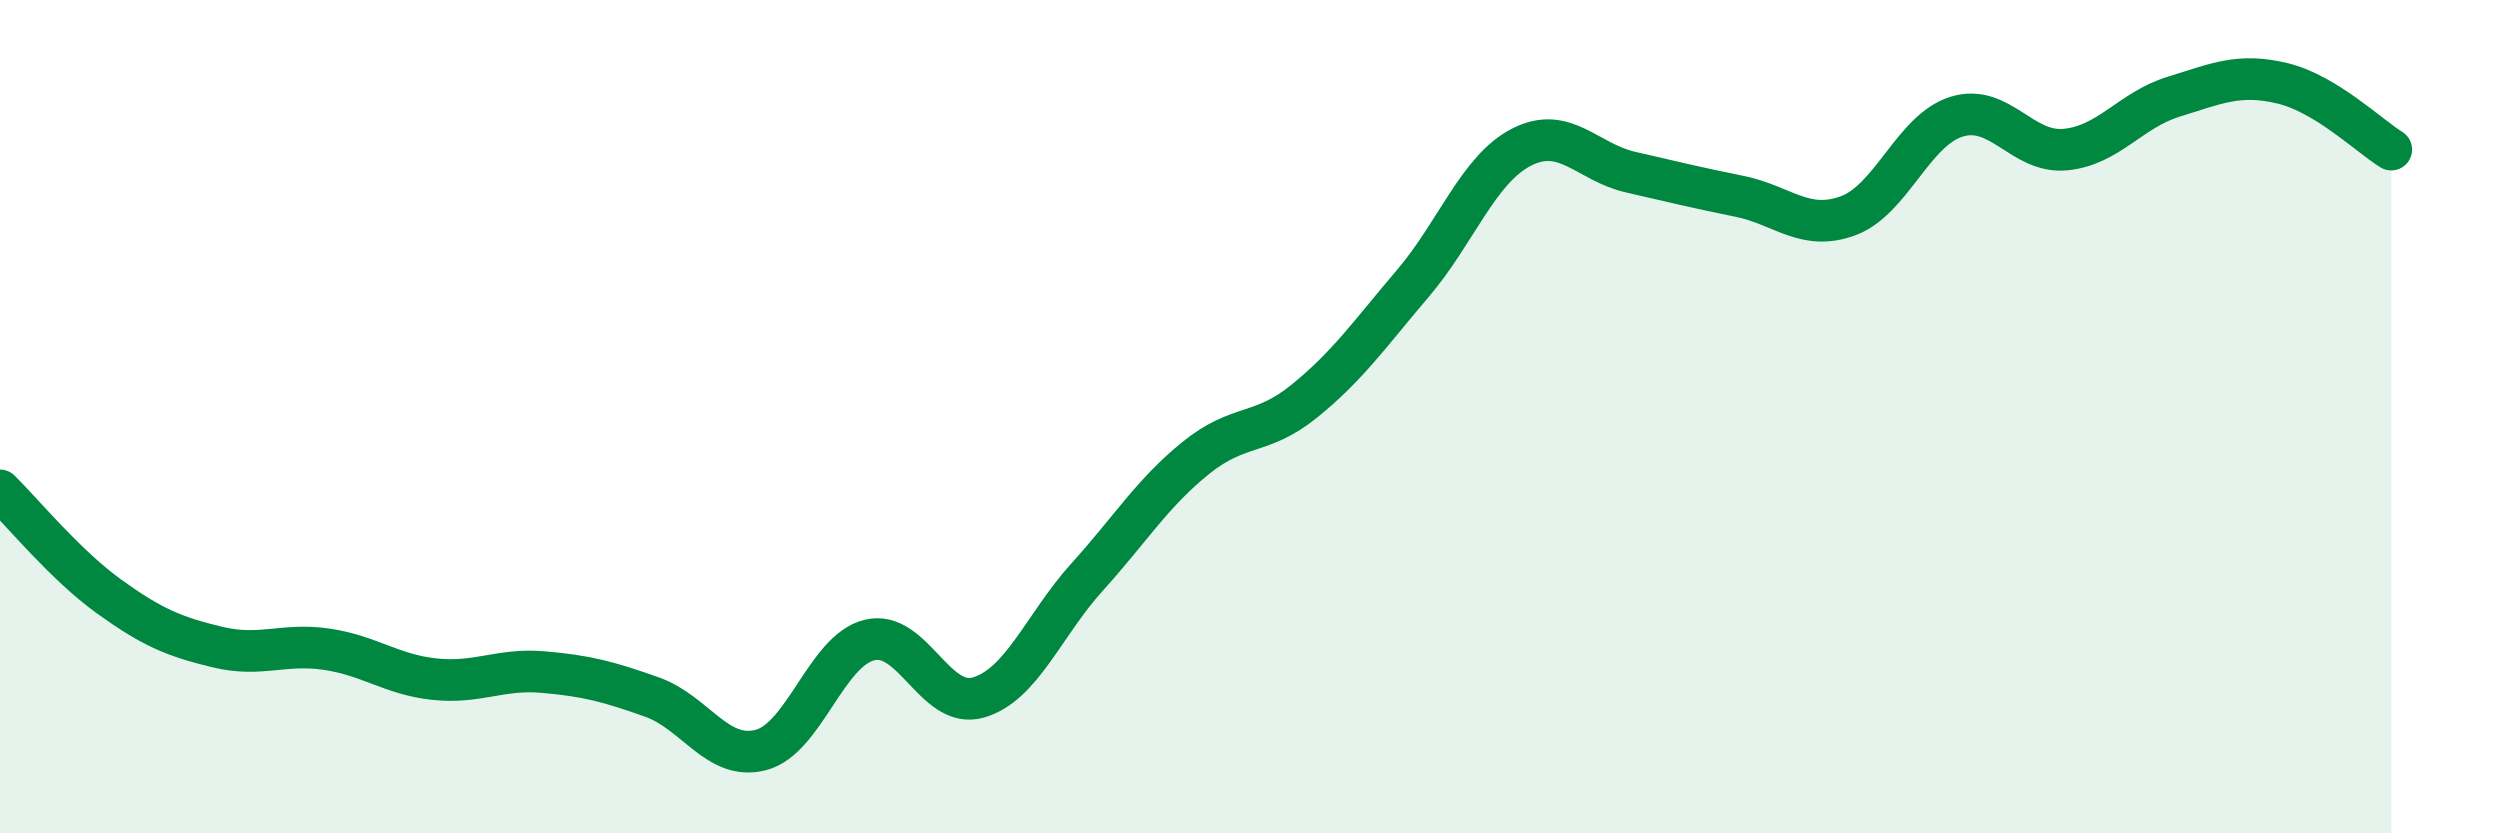 
    <svg width="60" height="20" viewBox="0 0 60 20" xmlns="http://www.w3.org/2000/svg">
      <path
        d="M 0,11.77 C 0.52,12.28 1.57,13.56 2.61,14.31 C 3.65,15.06 4.18,15.28 5.22,15.53 C 6.26,15.78 6.79,15.43 7.83,15.58 C 8.87,15.73 9.39,16.19 10.43,16.3 C 11.47,16.41 12,16.04 13.04,16.13 C 14.08,16.22 14.61,16.36 15.65,16.73 C 16.69,17.1 17.22,18.27 18.26,18 C 19.3,17.73 19.83,15.61 20.87,15.36 C 21.91,15.11 22.44,17.04 23.48,16.74 C 24.52,16.44 25.05,15 26.09,13.85 C 27.13,12.7 27.66,11.83 28.7,10.99 C 29.74,10.15 30.26,10.47 31.3,9.63 C 32.34,8.79 32.87,8.02 33.91,6.8 C 34.95,5.58 35.48,4.06 36.52,3.53 C 37.56,3 38.09,3.89 39.13,4.13 C 40.17,4.37 40.7,4.5 41.74,4.71 C 42.78,4.92 43.31,5.56 44.35,5.18 C 45.39,4.8 45.92,3.12 46.96,2.8 C 48,2.48 48.53,3.69 49.57,3.59 C 50.61,3.49 51.13,2.64 52.17,2.32 C 53.21,2 53.74,1.75 54.78,2 C 55.82,2.25 56.87,3.27 57.39,3.59L57.39 20L0 20Z"
        fill="#008740"
        opacity="0.1"
        stroke-linecap="round"
        stroke-linejoin="round"
      />
      <path
        d="M 0,11.77 C 0.52,12.28 1.57,13.56 2.61,14.31 C 3.65,15.06 4.18,15.28 5.22,15.53 C 6.26,15.78 6.79,15.43 7.83,15.58 C 8.87,15.73 9.39,16.19 10.43,16.3 C 11.47,16.41 12,16.04 13.04,16.13 C 14.08,16.22 14.61,16.36 15.65,16.73 C 16.69,17.1 17.22,18.27 18.26,18 C 19.3,17.73 19.83,15.61 20.87,15.36 C 21.91,15.11 22.44,17.04 23.48,16.74 C 24.52,16.44 25.05,15 26.09,13.85 C 27.13,12.7 27.66,11.83 28.7,10.99 C 29.74,10.15 30.26,10.47 31.3,9.63 C 32.34,8.79 32.87,8.02 33.91,6.8 C 34.95,5.58 35.48,4.06 36.52,3.53 C 37.56,3 38.09,3.89 39.13,4.13 C 40.17,4.37 40.7,4.5 41.74,4.71 C 42.78,4.92 43.31,5.56 44.35,5.18 C 45.39,4.8 45.92,3.12 46.96,2.8 C 48,2.48 48.53,3.69 49.57,3.59 C 50.61,3.49 51.13,2.64 52.17,2.32 C 53.21,2 53.74,1.75 54.78,2 C 55.82,2.25 56.87,3.27 57.39,3.59"
        stroke="#008740"
        stroke-width="1"
        fill="none"
        stroke-linecap="round"
        stroke-linejoin="round"
      />
    </svg>
  